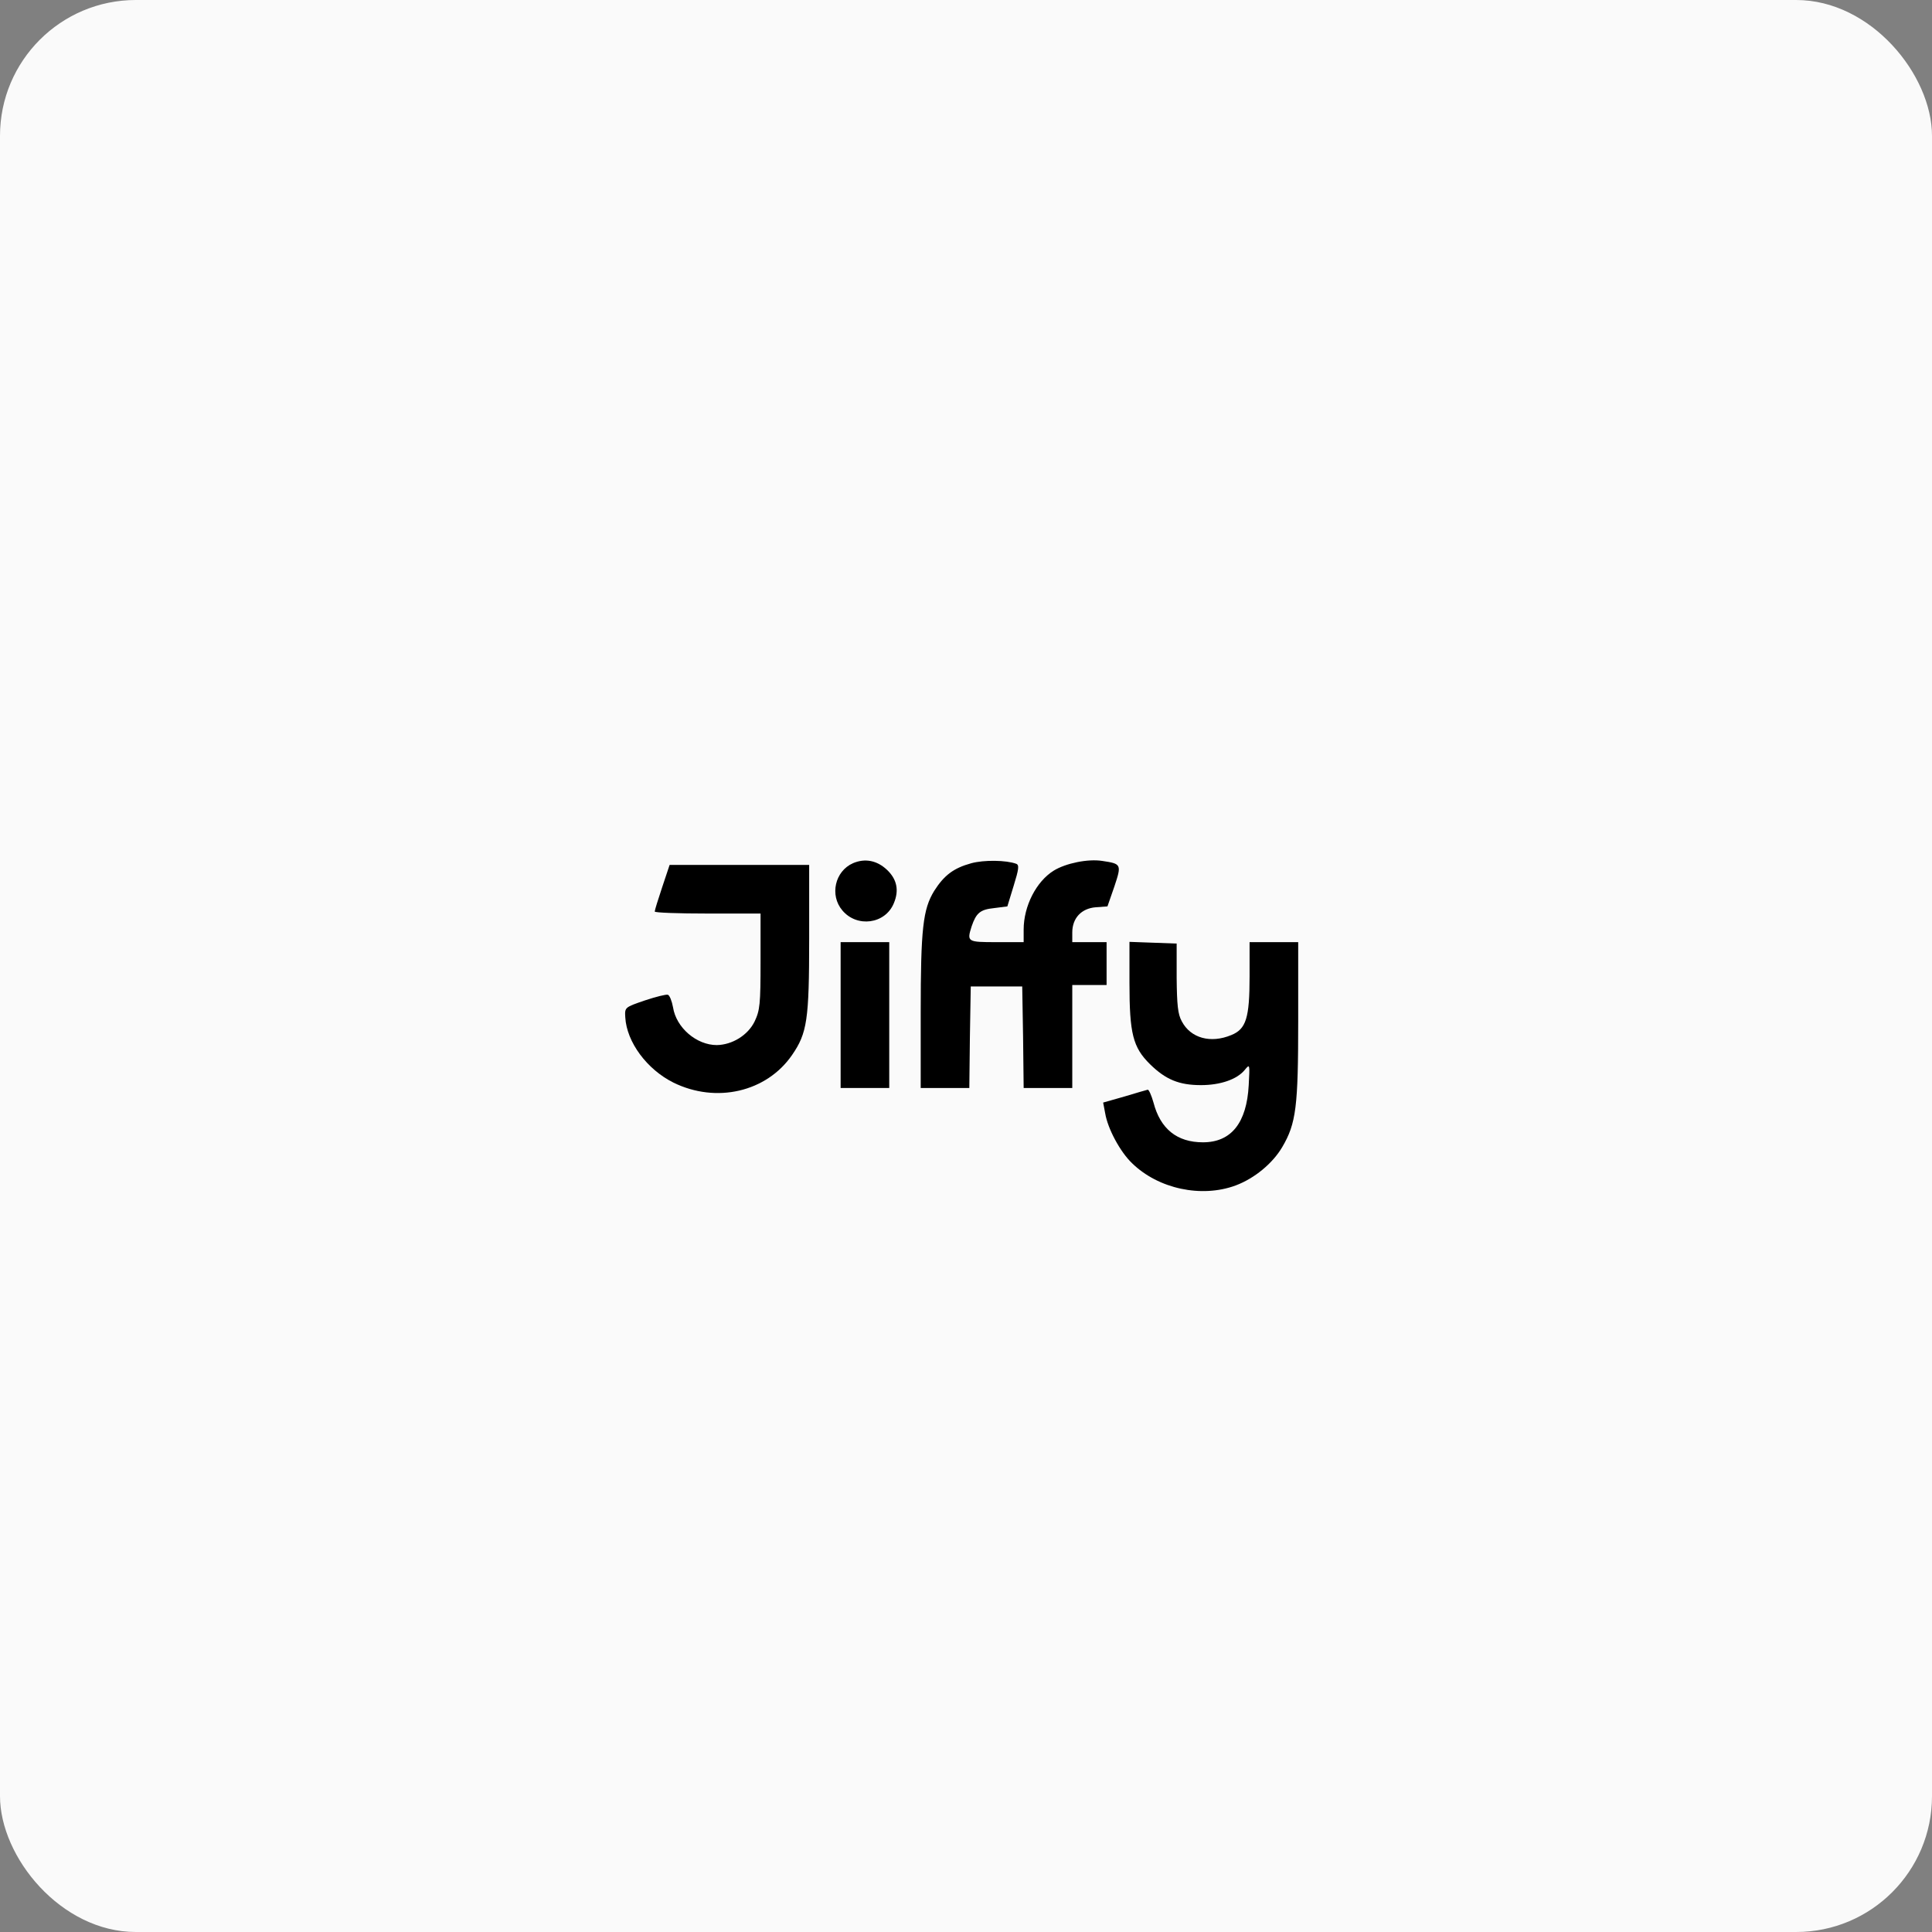 <?xml version="1.0" encoding="UTF-8"?> <svg xmlns="http://www.w3.org/2000/svg" width="256" height="256" viewBox="0 0 256 256" fill="none"><rect x="0" y="0" width="256" height="256" fill="#808080" stroke="none"/><rect width="256" height="256" rx="18" fill="#FAFAFA"></rect><path d="M113.017 114.382C110.63 115.442 109.91 118.625 111.615 120.633C113.548 122.945 117.299 122.452 118.436 119.686C119.156 117.981 118.853 116.503 117.526 115.253C116.2 114.003 114.609 113.7 113.017 114.382Z" fill="black"></path><path d="M128.705 114.382C126.356 115.026 125.105 115.973 123.779 118.057C122.301 120.482 121.998 123.02 121.998 134.198V144.163H125.219H128.44L128.516 137.418L128.63 130.712H132.04H135.45L135.564 137.418L135.64 144.163H138.861H142.082V137.343V130.522H144.356H146.629V127.681V124.839H144.356H142.082V123.551C142.082 121.656 143.295 120.368 145.189 120.217L146.743 120.103L147.652 117.489C148.638 114.533 148.6 114.457 146.061 114.078C144.166 113.775 141.21 114.382 139.619 115.367C137.307 116.806 135.64 120.065 135.64 123.172V124.839H132.04C128.175 124.839 128.099 124.801 128.743 122.755C129.35 120.974 129.88 120.52 131.699 120.33L133.48 120.103L134.314 117.375C134.996 115.177 135.072 114.609 134.655 114.457C133.328 113.965 130.373 113.927 128.705 114.382Z" fill="black"></path><path d="M87.741 117.564C87.211 119.156 86.756 120.595 86.756 120.785C86.756 120.936 89.901 121.05 93.766 121.05H100.777V127.378C100.777 133.061 100.701 133.857 99.981 135.372C99.072 137.191 97.025 138.441 94.979 138.479C92.288 138.479 89.598 136.168 89.181 133.478C89.03 132.644 88.727 131.886 88.499 131.811C88.272 131.735 86.907 132.076 85.43 132.568C82.777 133.478 82.777 133.478 82.853 134.804C83.042 138.1 85.733 141.7 89.219 143.443C94.903 146.247 101.573 144.693 104.945 139.805C106.954 136.888 107.219 135.145 107.219 124.384V114.609H97.973H88.727L87.741 117.564Z" fill="black"></path><path d="M111.387 134.501V144.163H114.608H117.829V134.501V124.839H114.608H111.387V134.501Z" fill="black"></path><path d="M149.66 130.257C149.66 136.964 150.115 138.782 152.388 141.018C154.473 143.064 156.254 143.784 159.134 143.784C161.71 143.784 163.908 143.026 164.931 141.776C165.614 140.942 165.614 140.98 165.462 143.784C165.197 148.785 163.15 151.362 159.399 151.362C155.951 151.362 153.753 149.581 152.843 146.095C152.578 145.148 152.237 144.39 152.085 144.39C151.896 144.428 150.494 144.845 148.978 145.299L146.174 146.095L146.439 147.497C146.78 149.581 148.447 152.65 150.001 154.128C153.487 157.538 159.209 158.75 163.719 157.083C166.258 156.136 168.645 154.128 169.896 152.006C171.752 148.861 172.018 146.625 172.018 135.297V124.839H168.797H165.576V129.386C165.576 134.88 165.121 136.357 163.15 137.153C160.422 138.29 157.769 137.57 156.595 135.334C156.064 134.387 155.951 133.137 155.913 129.575V125.028L152.805 124.915L149.66 124.801V130.257Z" fill="black"></path></svg> 